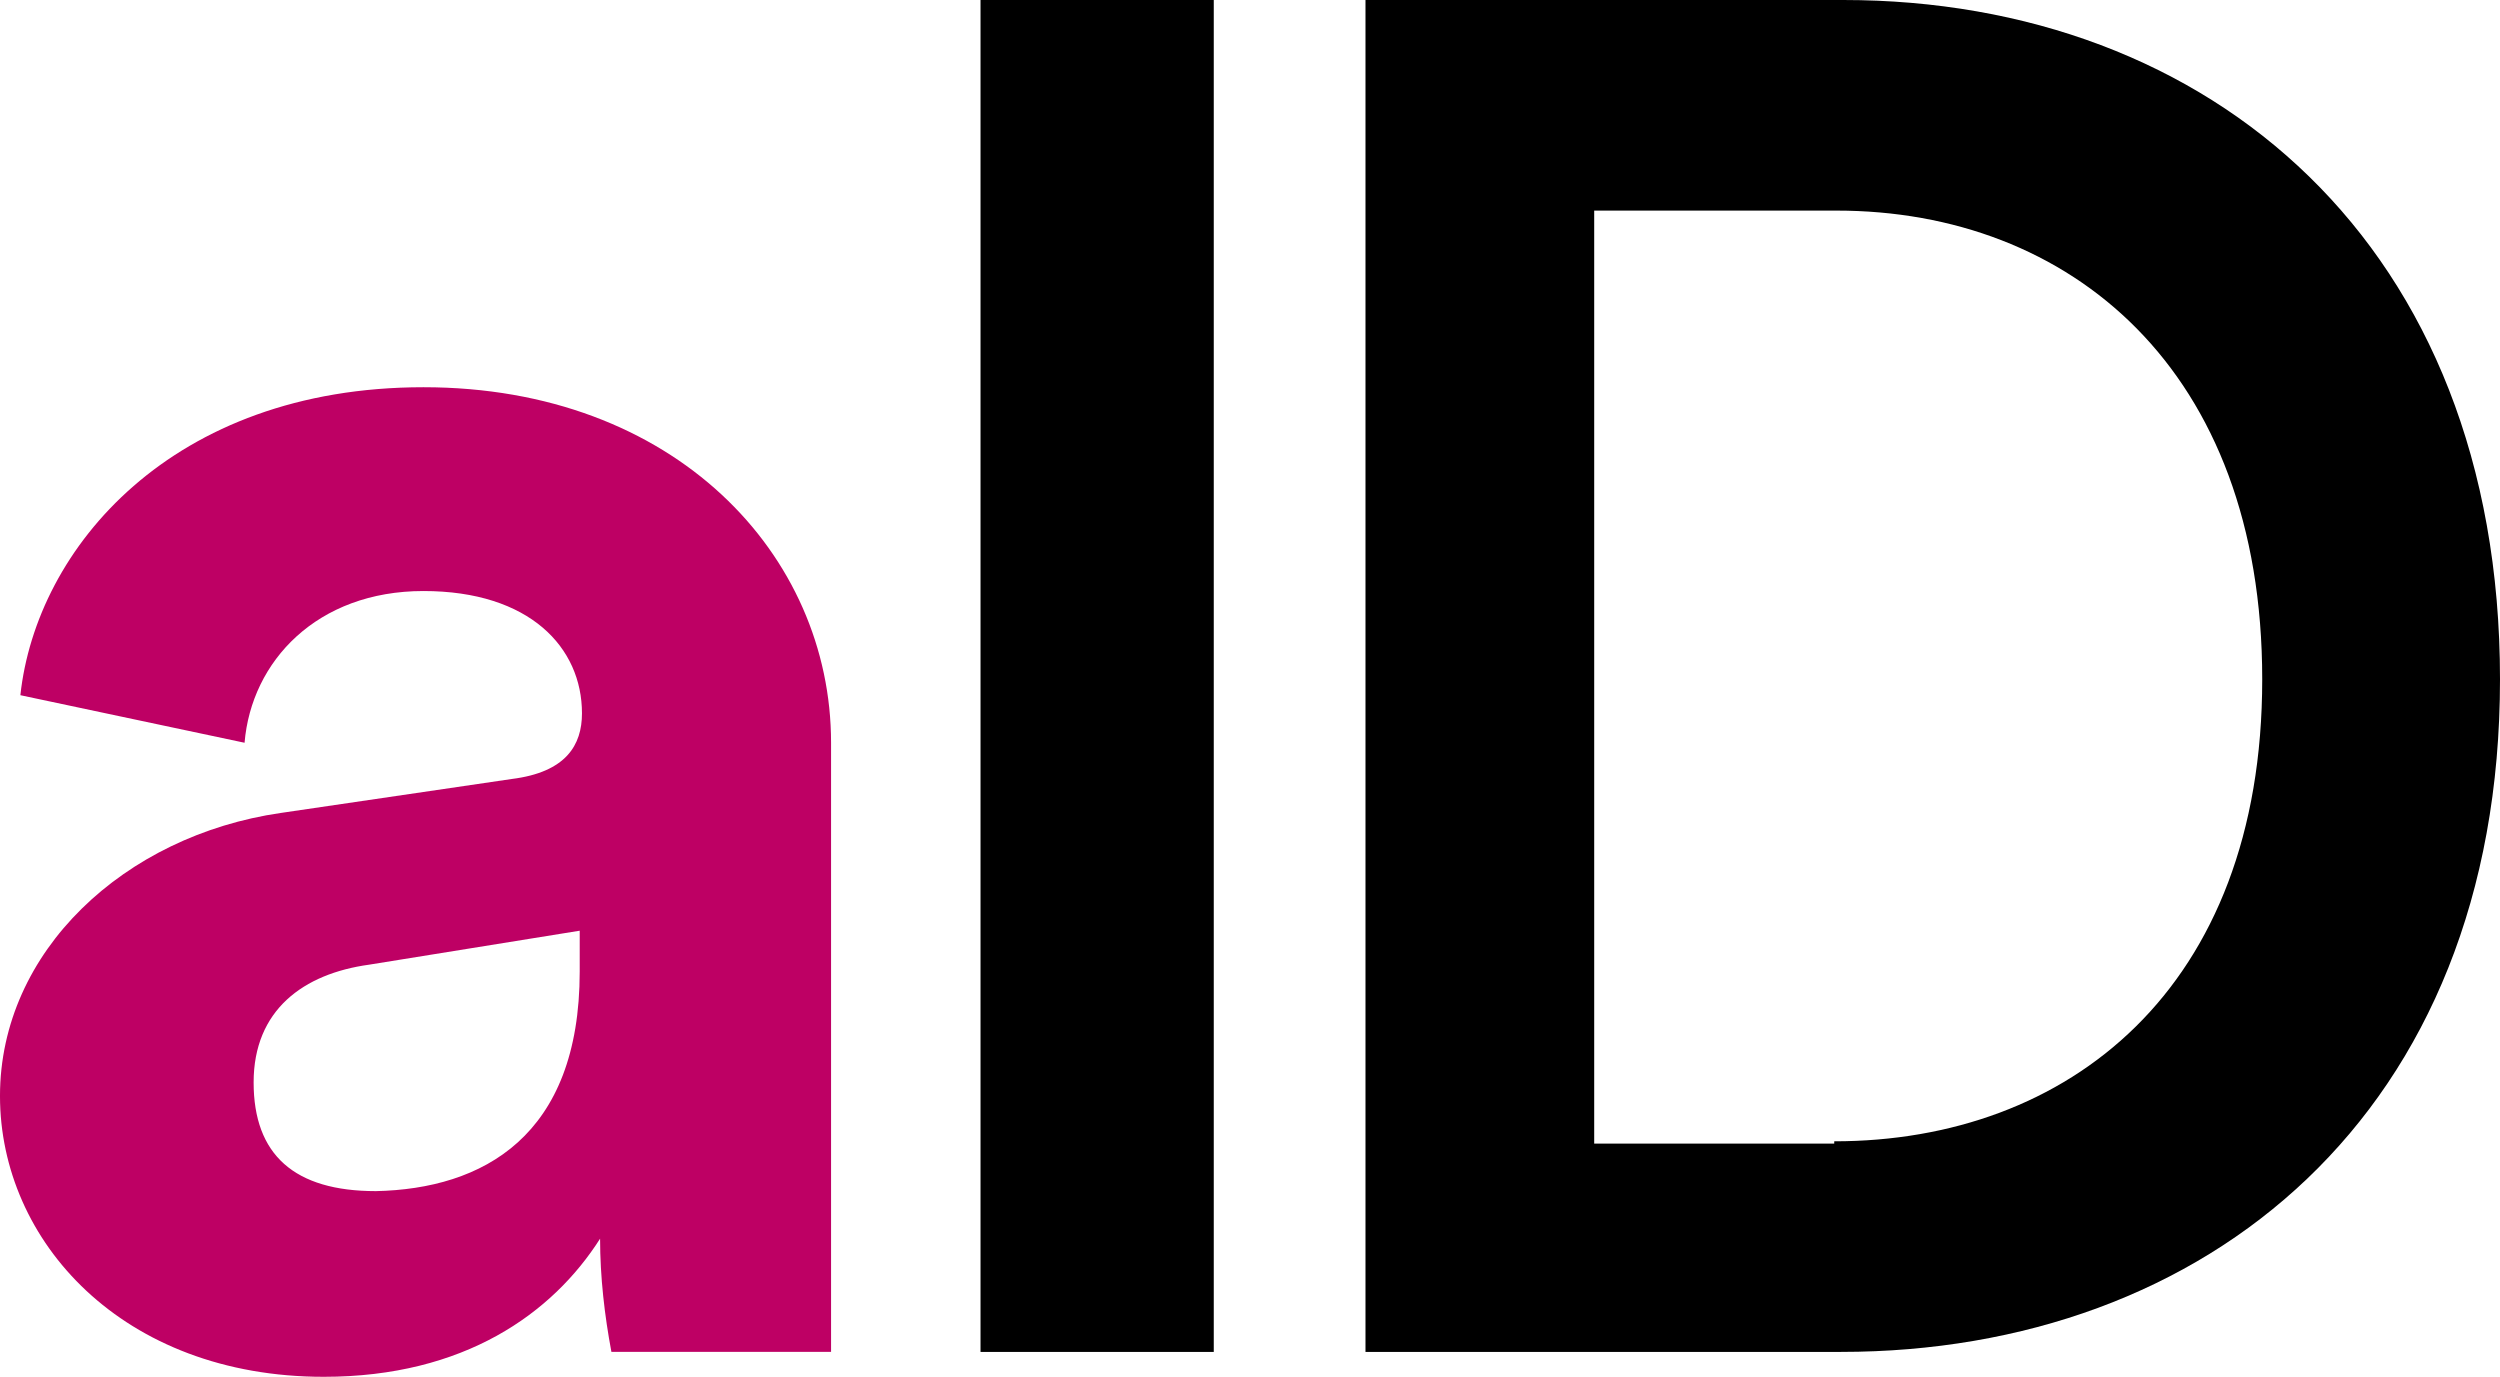 <?xml version="1.0" encoding="UTF-8"?>
<svg xmlns="http://www.w3.org/2000/svg" version="1.1" viewBox="0 0 110.4 60.8">
  <defs>
    <style>
      .cls-1 {
        fill: #be0064;
      }
    </style>
  </defs>
  <!-- Generator: Adobe Illustrator 28.7.1, SVG Export Plug-In . SVG Version: 1.2.0 Build 142)  -->
  <g>
    <g id="Layer_1">
      <path class="cls-1" d="M12.4,35.9l10.2-1.5c2.4-.3,3.1-1.5,3.1-2.9,0-2.9-2.3-5.4-7-5.4s-7.6,3.1-7.9,6.7L.9,30.7c.7-6.5,6.7-13.6,17.8-13.6s18,7.4,18,15.7v26.9h-9.7c-.3-1.6-.5-3.3-.5-5-2.1,3.3-6,6.1-12.2,6.1-8.9,0-14.3-6-14.3-12.4s5.5-11.5,12.4-12.5ZM25.6,42.9v-1.8l-9.3,1.5c-2.9.4-5.1,2-5.1,5.2s1.8,4.8,5.4,4.8c4.7-.1,9-2.4,9-9.7Z"/>
      <path d="M43.3,59.7V0h10.3v59.7h-10.3ZM60.3,59.7V0h21.1C97.6,0,110.4,10.8,110.4,30s-13,29.7-29.1,29.7h-21ZM81,50.4c10.3,0,18.9-6.7,18.9-20.4s-8.5-20.7-18.8-20.7h-10.7v41.2h10.6Z"/>
    </g>
  </g>
</svg>